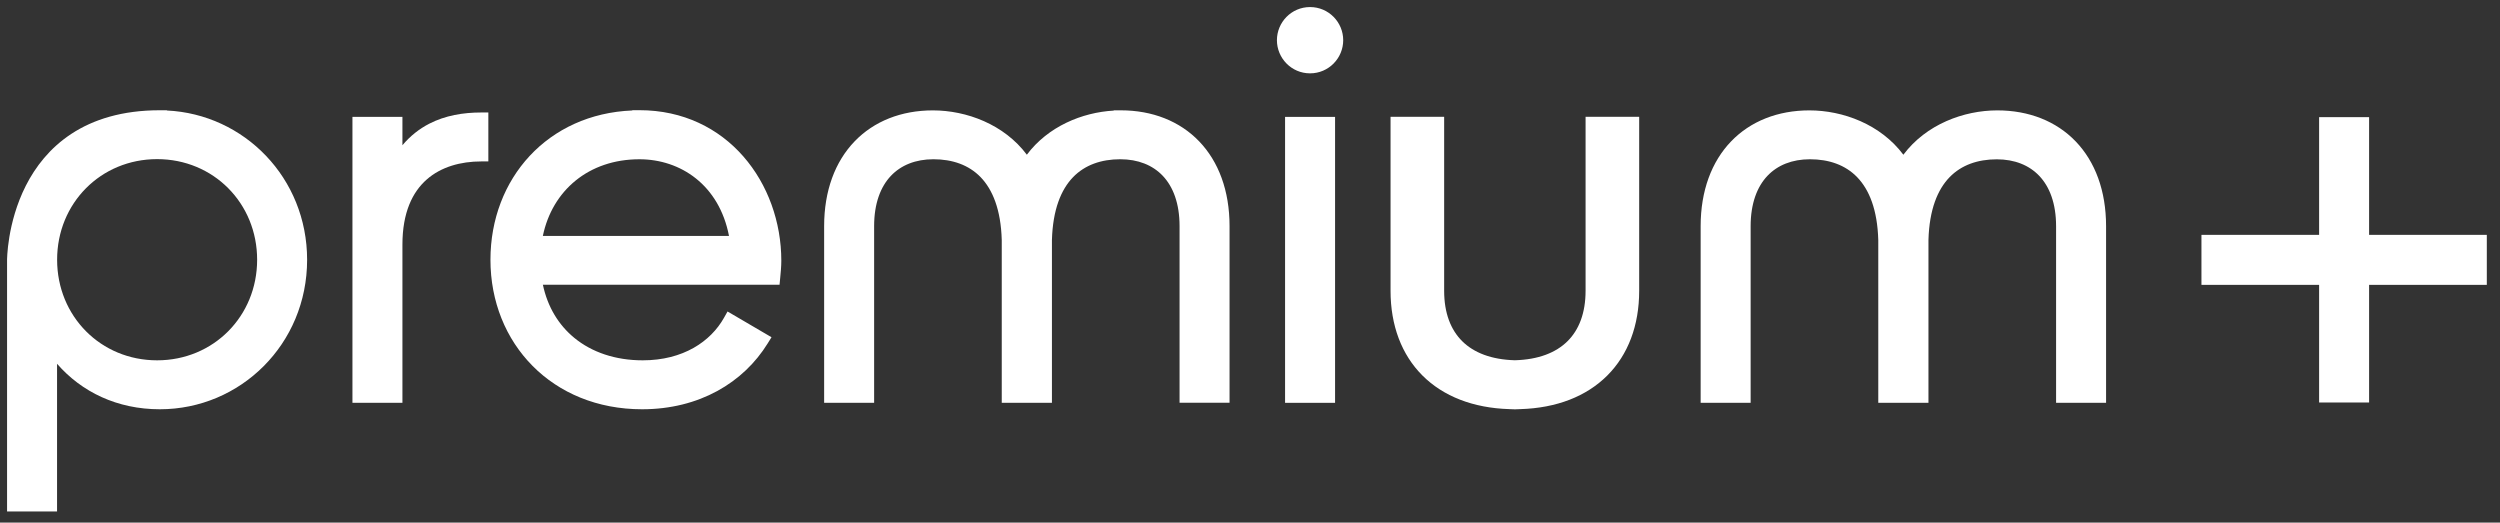 <svg width="177" height="37" viewBox="0 0 177 37" fill="none" xmlns="http://www.w3.org/2000/svg">
<rect x="0" y="0" width="177" height="37" fill="#333333" stroke="none"/>
<path fill-rule="evenodd" clip-rule="evenodd" d="M11.315 7.806C8.642 7.806 6.605 8.462 5.062 9.471C3.522 10.479 2.502 11.82 1.829 13.147C1.158 14.472 0.827 15.791 0.663 16.774C0.581 17.267 0.54 17.679 0.52 17.97C0.51 18.115 0.505 18.231 0.502 18.311C0.501 18.351 0.501 18.382 0.5 18.404L0.5 18.43L0.5 18.438V18.44V36.212H4.039V25.756C5.781 27.753 8.297 28.976 11.315 28.976C17.02 28.976 21.744 24.365 21.744 18.393C21.744 12.597 17.293 8.083 11.815 7.823V7.806H11.315ZM4.044 18.389C4.044 14.387 7.135 11.266 11.124 11.266C15.114 11.266 18.205 14.387 18.205 18.389C18.205 22.39 15.114 25.511 11.124 25.511C7.13 25.511 4.044 22.39 4.044 18.389Z" fill="white"/>
<path fill-rule="evenodd" clip-rule="evenodd" d="M34.075 7.964C32.791 7.964 31.522 8.175 30.386 8.761C29.686 9.123 29.047 9.621 28.492 10.283V8.276H24.953V28.52H28.492V17.319C28.492 15.044 29.204 13.596 30.21 12.71C31.227 11.813 32.616 11.429 34.075 11.429H34.575V7.964H34.075Z" fill="white"/>
<path fill-rule="evenodd" clip-rule="evenodd" d="M34.724 18.393C34.724 12.634 38.786 8.062 44.769 7.821V7.801H45.269C51.497 7.801 55.317 12.977 55.317 18.463C55.317 18.863 55.275 19.295 55.239 19.666V19.666L55.192 20.158H38.436C38.771 21.741 39.557 23.016 40.662 23.922C41.898 24.936 43.562 25.511 45.502 25.511C48.37 25.511 50.318 24.175 51.26 22.497L51.51 22.053L54.623 23.876L54.354 24.311C52.641 27.083 49.514 28.976 45.46 28.976C39.101 28.976 34.724 24.321 34.724 18.393ZM51.613 16.703H38.434C39.101 13.482 41.687 11.276 45.269 11.276C48.19 11.276 50.919 13.102 51.613 16.703Z" fill="white"/>
<path fill-rule="evenodd" clip-rule="evenodd" d="M72.701 10.954C74.2 8.954 76.608 7.958 78.853 7.83V7.811H79.353C81.588 7.811 83.525 8.575 84.902 10.009C86.278 11.443 87.052 13.5 87.052 16.008V28.515H83.513V16.008C83.513 14.391 83.051 13.217 82.327 12.451C81.605 11.688 80.57 11.275 79.316 11.275C77.974 11.275 76.814 11.674 75.972 12.544C75.127 13.418 74.539 14.832 74.477 16.991V28.52H70.924V16.991C70.862 14.832 70.274 13.418 69.429 12.544C68.587 11.674 67.427 11.275 66.085 11.275C64.831 11.275 63.797 11.688 63.074 12.452C62.35 13.218 61.888 14.393 61.888 16.012V28.52H58.349V16.012C58.349 13.504 59.124 11.447 60.501 10.014C61.878 8.58 63.815 7.815 66.048 7.815C68.424 7.815 71.091 8.802 72.701 10.954Z" fill="white"/>
<path fill-rule="evenodd" clip-rule="evenodd" d="M128.105 7.815C125.872 7.815 123.936 8.58 122.558 10.014C121.182 11.447 120.406 13.504 120.406 16.012V28.52H123.945V16.012C123.945 14.393 124.408 13.218 125.132 12.452C125.854 11.688 126.888 11.276 128.143 11.276C129.487 11.276 130.648 11.675 131.49 12.547C132.335 13.422 132.922 14.839 132.982 17V28.52H136.535V16.987C136.596 14.83 137.185 13.418 138.029 12.547C138.871 11.678 140.031 11.28 141.374 11.28C142.628 11.28 143.662 11.693 144.384 12.456C145.109 13.222 145.571 14.396 145.571 16.012V28.52H149.11V16.012C149.11 13.504 148.336 11.447 146.96 10.014C145.583 8.58 143.646 7.815 141.411 7.815C139.03 7.815 136.37 8.805 134.759 10.955C133.148 8.803 130.482 7.815 128.105 7.815Z" fill="white"/>
<path fill-rule="evenodd" clip-rule="evenodd" d="M94.523 8.276H90.983V28.52H94.523V8.276Z" fill="white"/>
<path fill-rule="evenodd" clip-rule="evenodd" d="M92.752 0.5C91.433 0.5 90.406 1.577 90.406 2.846C90.406 4.116 91.433 5.193 92.752 5.193C94.072 5.193 95.099 4.116 95.099 2.846C95.099 1.577 94.072 0.5 92.752 0.5Z" fill="white"/>
<path fill-rule="evenodd" clip-rule="evenodd" d="M102.246 8.271H98.451V20.588C98.451 23.046 99.236 25.115 100.712 26.589C102.185 28.059 104.297 28.889 106.867 28.966C106.994 28.976 107.124 28.981 107.257 28.981C107.387 28.981 107.512 28.976 107.637 28.966C110.208 28.891 112.32 28.061 113.793 26.59C115.269 25.116 116.054 23.046 116.054 20.588V8.271H112.259V20.588C112.259 22.161 111.795 23.351 110.976 24.161C110.157 24.971 108.92 25.46 107.253 25.506C105.586 25.46 104.348 24.971 103.529 24.161C102.71 23.351 102.246 22.161 102.246 20.588V8.271Z" fill="white"/>
<path fill-rule="evenodd" clip-rule="evenodd" d="M167.732 8.294H164.193V16.628H155.863V20.168H164.193V28.497H167.732V20.168H176.066V16.628H167.732V8.294Z" fill="white"/>
</svg>
